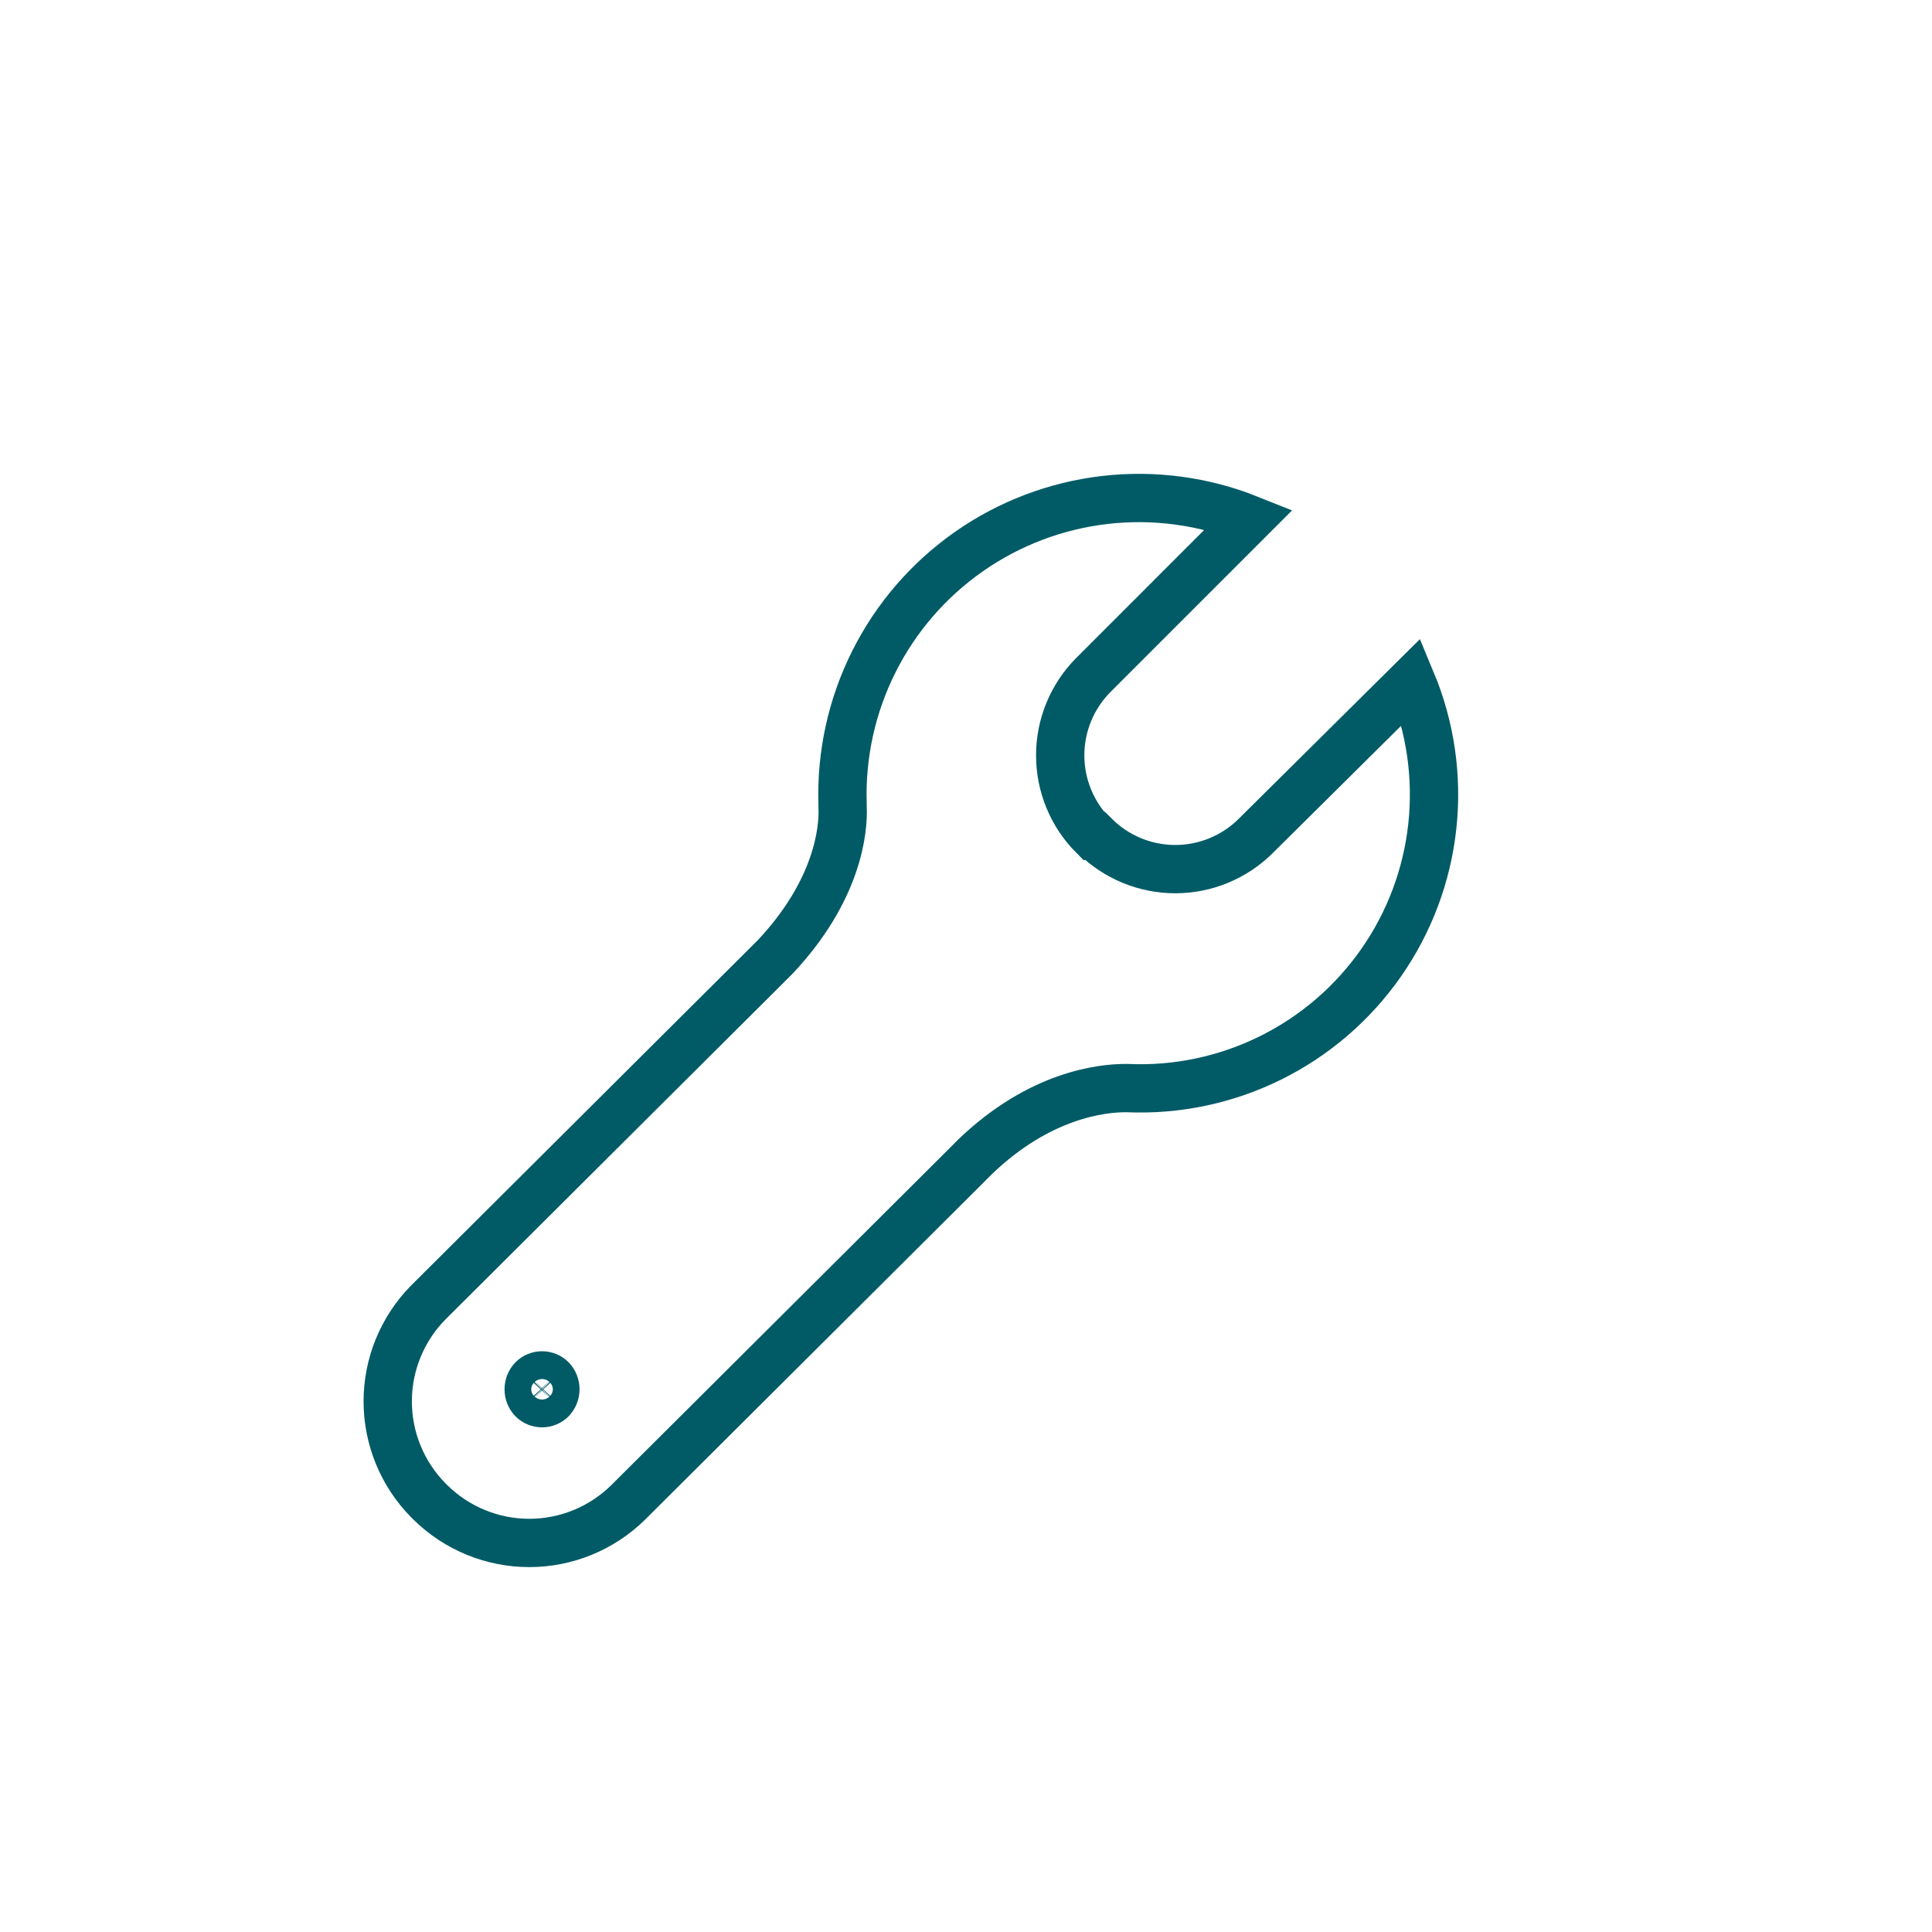 <svg width="120" height="120" viewBox="0 0 120 120" fill="none" xmlns="http://www.w3.org/2000/svg">
<path d="M26.583 93.167C24.98 91.531 24.082 89.332 24.082 87.042C24.082 84.751 24.98 82.552 26.583 80.917L47.25 60.333L48.167 59.417C52 55.333 52.417 51.583 52.333 50.083V49.917C52.239 46.86 52.907 43.828 54.278 41.095C55.648 38.361 57.678 36.012 60.183 34.259C62.689 32.506 65.591 31.404 68.629 31.053C71.667 30.703 74.744 31.114 77.583 32.25L67.917 41.917C66.594 43.244 65.851 45.042 65.851 46.917C65.851 48.791 66.594 50.589 67.917 51.917H68C69.328 53.24 71.126 53.983 73 53.983C74.874 53.983 76.672 53.24 78 51.917L87.667 42.333C88.849 45.171 89.295 48.261 88.964 51.317C88.633 54.373 87.536 57.296 85.773 59.814C84.011 62.333 81.641 64.365 78.884 65.724C76.126 67.082 73.071 67.722 70 67.583H69.917C68.417 67.583 64.583 68 60.583 71.833L59.667 72.75L39 93.333C37.364 94.937 35.165 95.835 32.875 95.835C30.585 95.835 28.386 94.937 26.75 93.333L26.583 93.167Z" stroke="#005B66" stroke-width="3" stroke-miterlimit="10"/>
<path d="M34.25 86.917C34.094 87.069 33.885 87.155 33.667 87.155C33.449 87.155 33.239 87.069 33.084 86.917C32.925 86.747 32.837 86.524 32.837 86.292C32.837 86.06 32.925 85.836 33.084 85.667C33.239 85.514 33.449 85.428 33.667 85.428C33.885 85.428 34.094 85.514 34.25 85.667C34.408 85.836 34.496 86.06 34.496 86.292C34.496 86.524 34.408 86.747 34.25 86.917Z" stroke="#005B66" stroke-width="3" stroke-miterlimit="10"/>
</svg>
